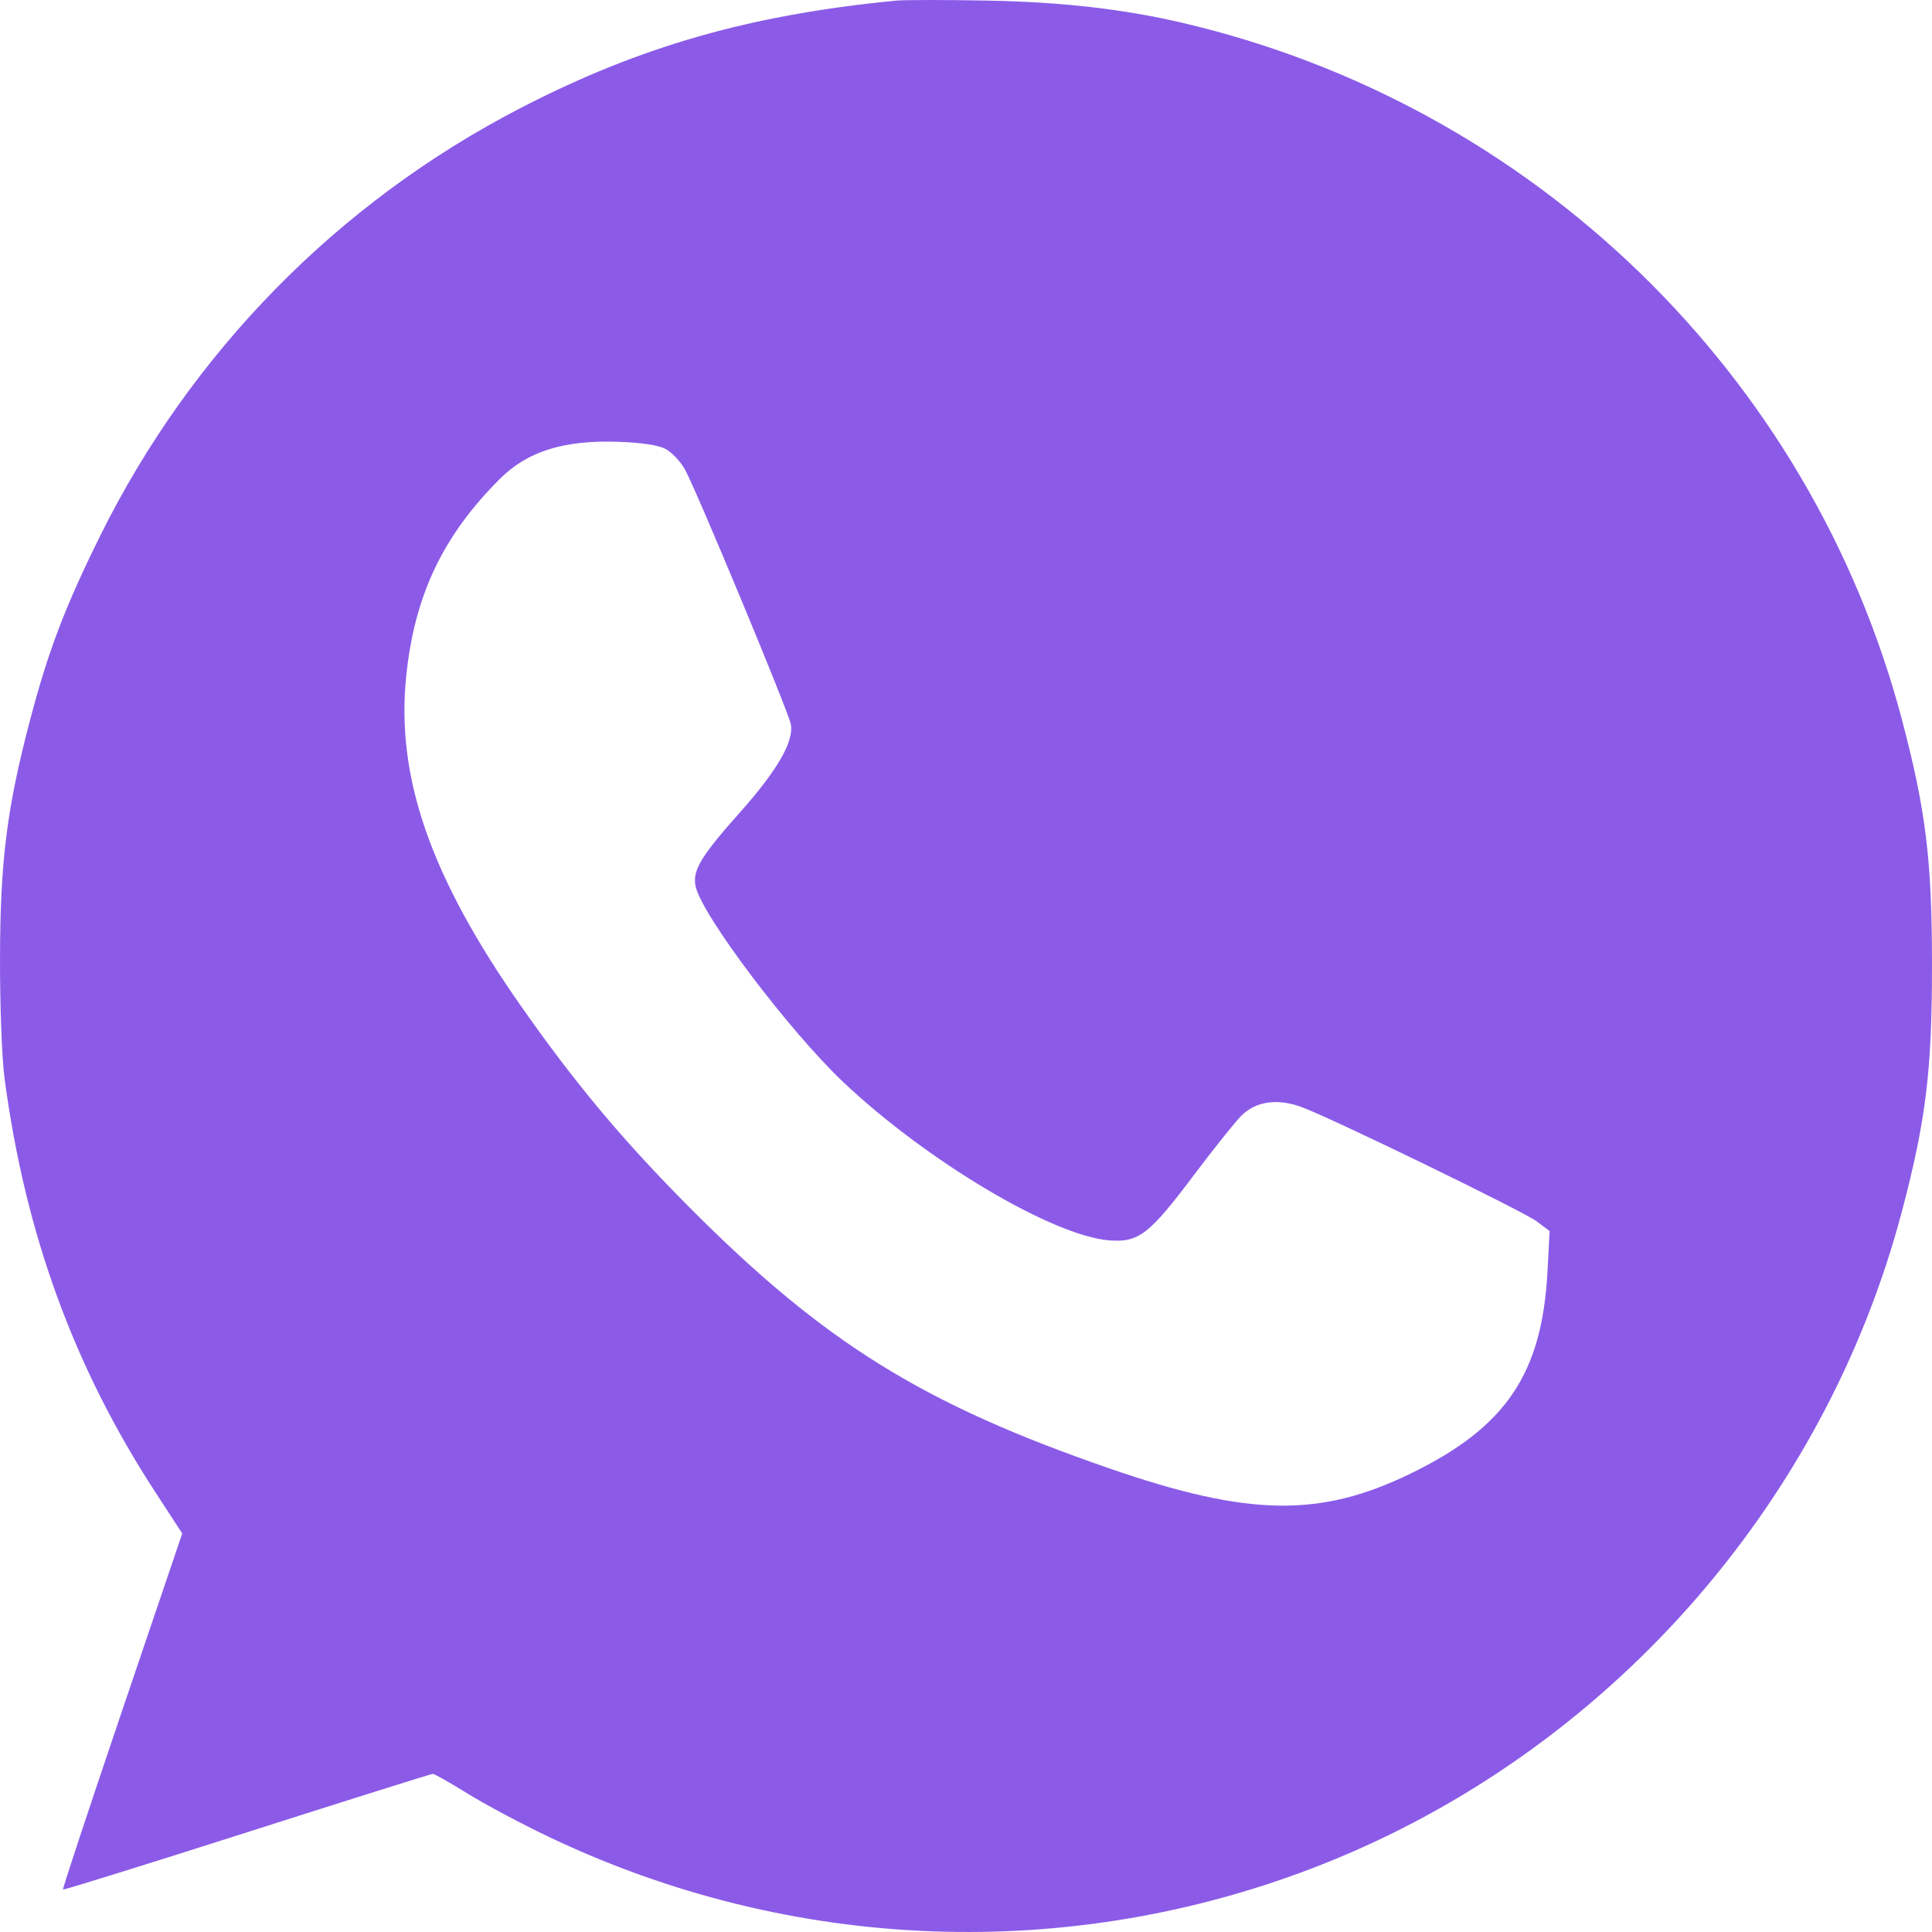 <?xml version="1.0" encoding="UTF-8"?> <svg xmlns="http://www.w3.org/2000/svg" width="400" height="400" viewBox="0 0 400 400" fill="none"> <path fill-rule="evenodd" clip-rule="evenodd" d="M185.521 0.129C155.28 3.072 132.476 9.598 107.743 22.385C69.986 41.906 39.497 72.969 20.646 111.126C13.404 125.785 9.991 134.771 6.205 149.148C1.433 167.267 0.044 178.283 0.001 198.33C-0.02 208.31 0.392 219.143 0.953 223.357C5.223 255.402 15.287 283.019 32.119 308.874L37.729 317.492L25.267 354.23C18.412 374.436 12.913 391.076 13.045 391.208C13.178 391.341 30.322 386.008 51.142 379.357C71.964 372.706 89.278 367.264 89.618 367.264C89.959 367.264 93.173 369.086 96.761 371.313C100.349 373.54 107.866 377.551 113.466 380.228C164.103 404.428 221.988 406.499 273.838 385.967C332.586 362.702 377.708 311.807 393.815 250.641C398.748 231.906 400 221.637 400 199.894C400 178.152 398.748 167.882 393.815 149.148C374.92 77.392 317.326 21.616 244.653 4.691C232.442 1.848 219.737 0.407 204.318 0.118C195.703 -0.044 187.244 -0.039 185.521 0.129ZM137.754 92.936C139.051 93.608 140.868 95.512 141.793 97.167C144.128 101.346 163.168 147.141 163.723 149.911C164.432 153.455 160.962 159.479 153.177 168.22C145.053 177.34 143.307 180.268 144.03 183.557C145.343 189.525 163.456 213.513 174.616 224.062C191.934 240.431 218.109 255.975 229.772 256.815C235.769 257.248 237.956 255.553 247.129 243.36C251.29 237.829 255.728 232.271 256.991 231.009C260.012 227.993 264.497 227.354 269.526 229.222C275.977 231.62 315.414 250.798 318.183 252.885L320.834 254.881L320.397 263.168C319.273 284.443 311.801 295.49 292.037 305.095C273.246 314.227 258.538 313.978 229.743 304.039C191.111 290.705 170.605 277.968 142.819 250.047C128.916 236.077 119.035 224.265 107.735 208.106C89.113 181.478 81.972 160.917 84.097 140.048C85.802 123.316 91.657 110.964 103.483 99.156C109.203 93.443 116.689 91.091 127.955 91.466C132.735 91.625 136.239 92.15 137.754 92.936Z" fill="#8B5BE8"></path> </svg> 